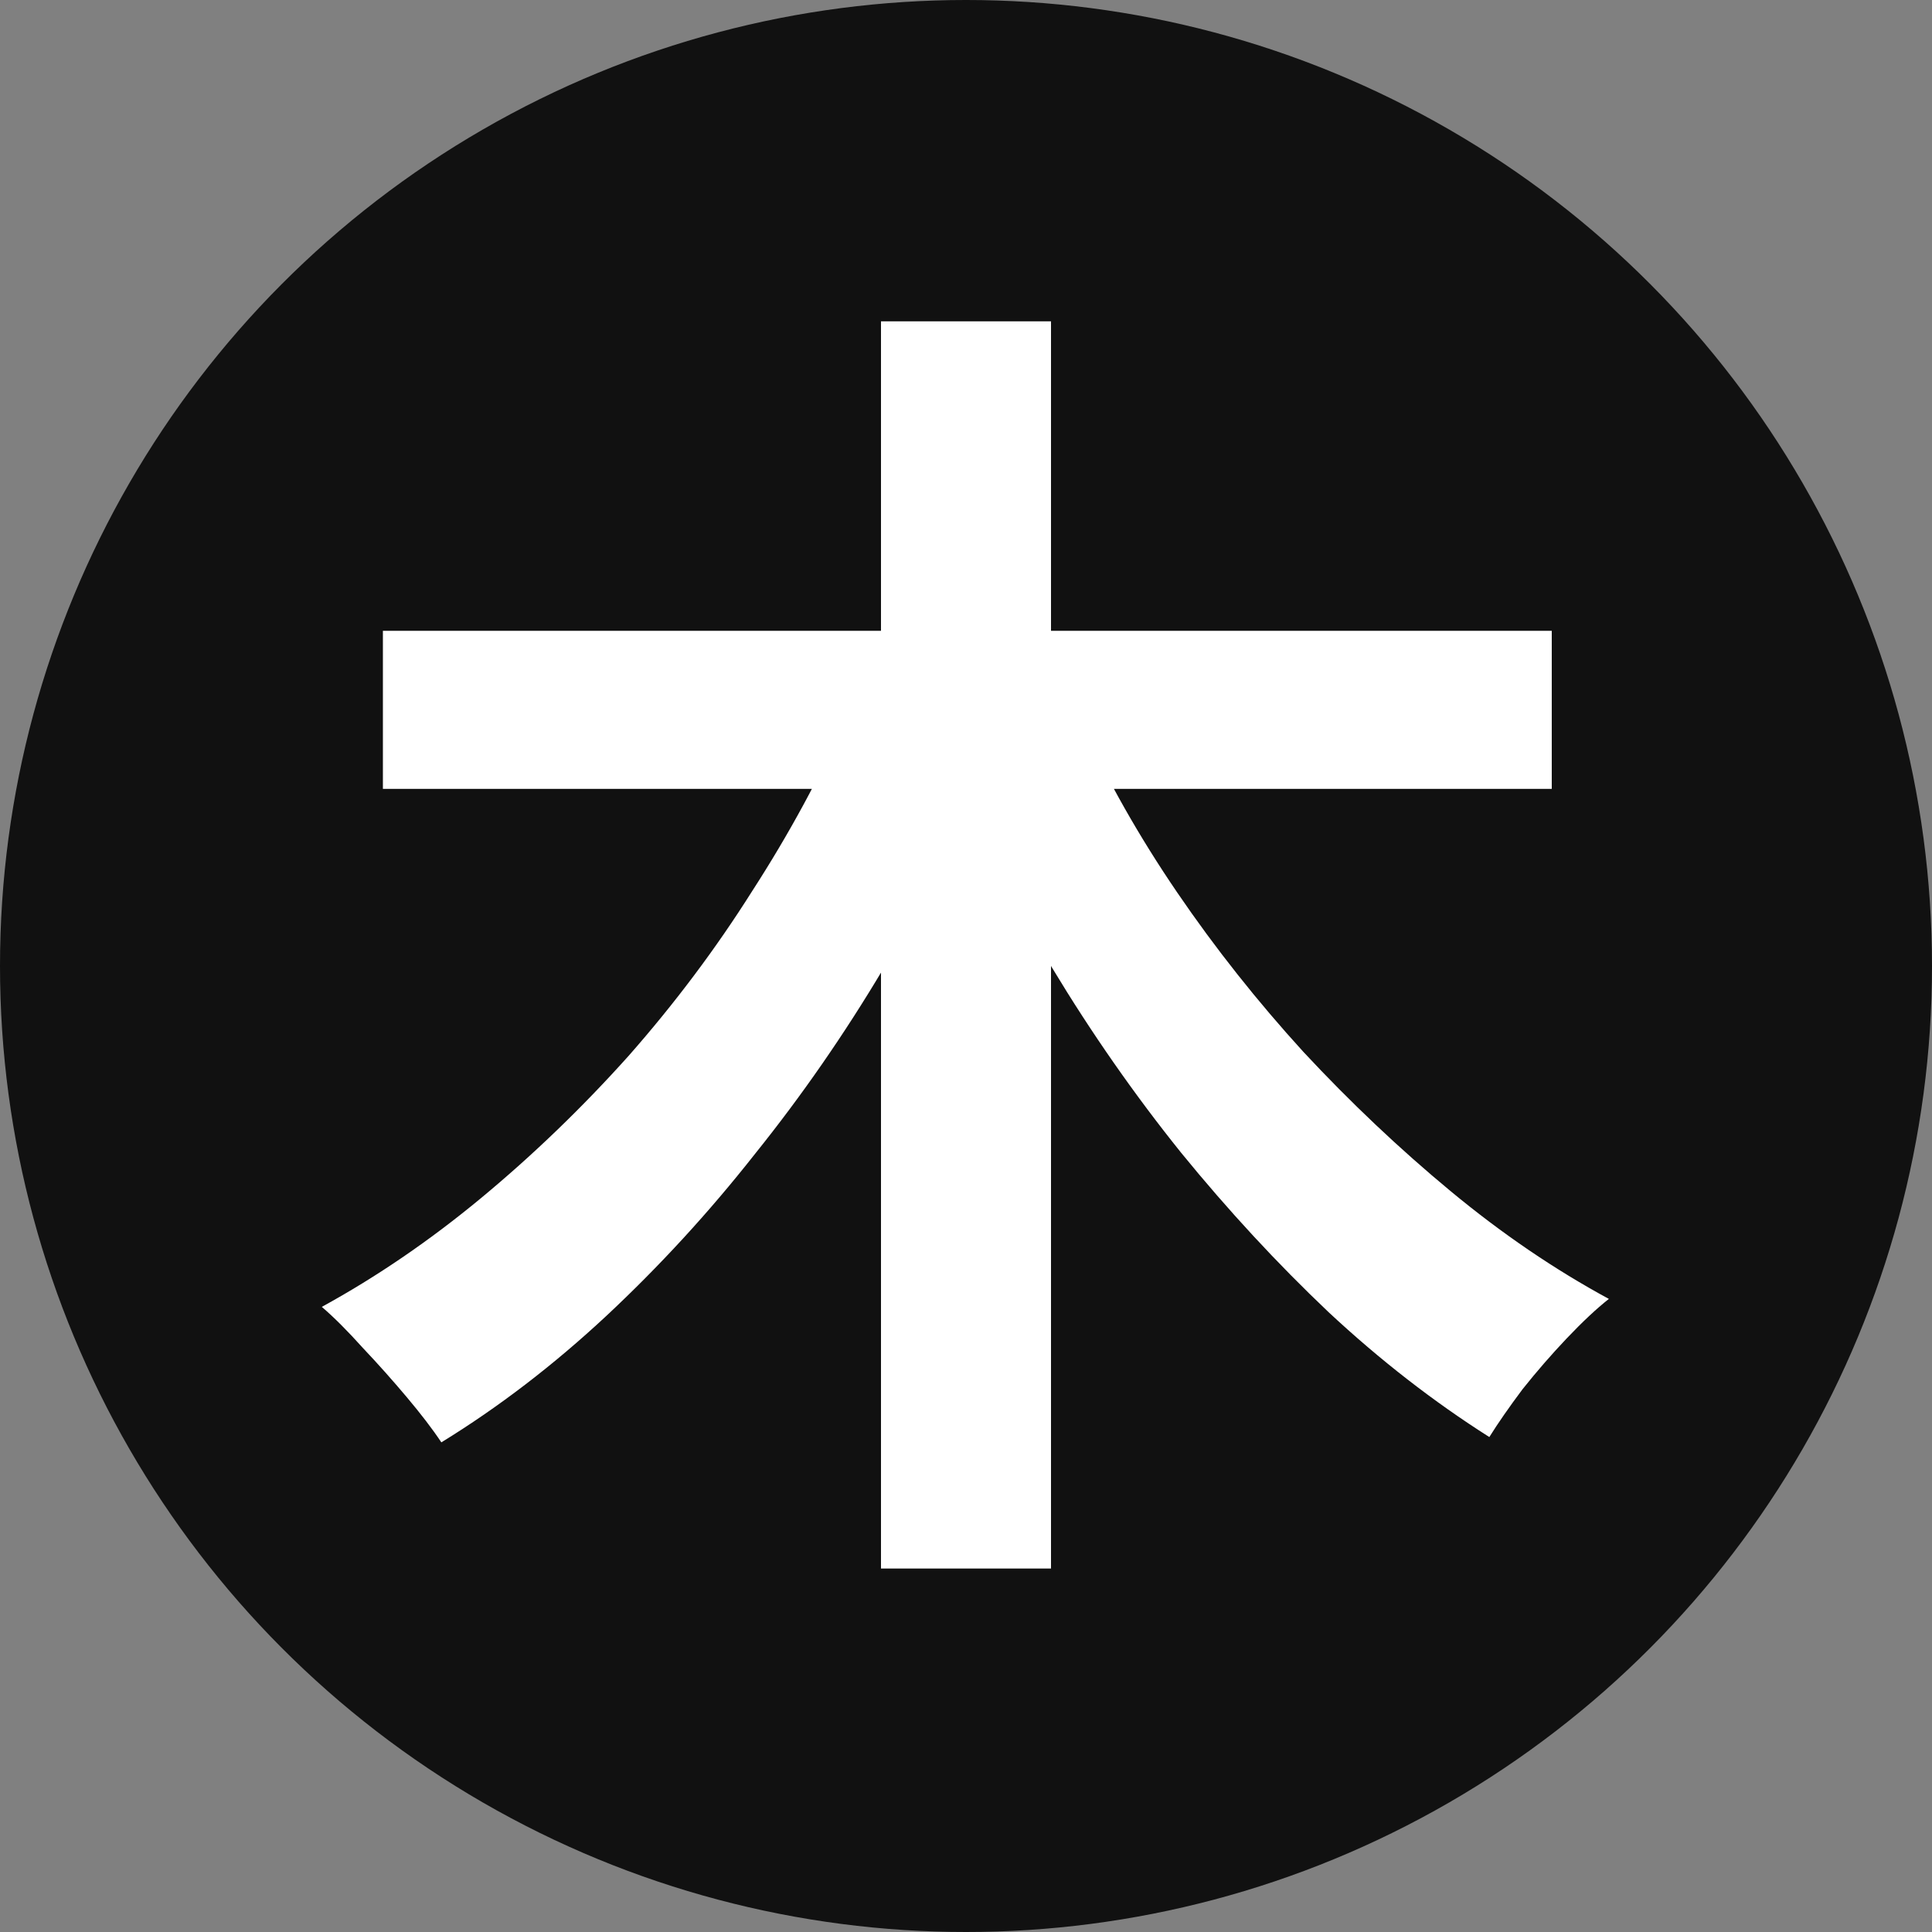 <svg width="16" height="16" viewBox="0 0 16 16" fill="none" xmlns="http://www.w3.org/2000/svg">
<rect x="0" y="0" width="16" height="16" fill="#808080" stroke="none"/>
<circle cx="8" cy="8" r="8" fill="#111111"/>
<path d="M3.171 5.224H12.851V6.533H3.171V5.224ZM7.296 2.661H8.704V12.99H7.296V2.661ZM7.01 5.939L8.176 6.335C7.927 6.914 7.641 7.475 7.318 8.018C6.995 8.561 6.64 9.074 6.251 9.558C5.87 10.042 5.459 10.489 5.019 10.9C4.586 11.303 4.132 11.652 3.655 11.945C3.582 11.835 3.486 11.71 3.369 11.571C3.252 11.432 3.131 11.296 3.006 11.164C2.881 11.025 2.768 10.911 2.665 10.823C3.12 10.574 3.56 10.273 3.985 9.921C4.418 9.562 4.825 9.169 5.206 8.744C5.587 8.311 5.928 7.857 6.229 7.38C6.537 6.903 6.797 6.423 7.01 5.939ZM8.957 5.994C9.17 6.463 9.434 6.929 9.749 7.391C10.064 7.853 10.413 8.293 10.794 8.711C11.183 9.129 11.59 9.514 12.015 9.866C12.44 10.218 12.877 10.515 13.324 10.757C13.221 10.838 13.104 10.948 12.972 11.087C12.847 11.219 12.726 11.358 12.609 11.505C12.499 11.652 12.407 11.784 12.334 11.901C11.872 11.608 11.428 11.263 11.003 10.867C10.578 10.464 10.171 10.024 9.782 9.547C9.393 9.063 9.038 8.553 8.715 8.018C8.392 7.483 8.103 6.936 7.846 6.379L8.957 5.994Z" fill="white"/>
</svg>
